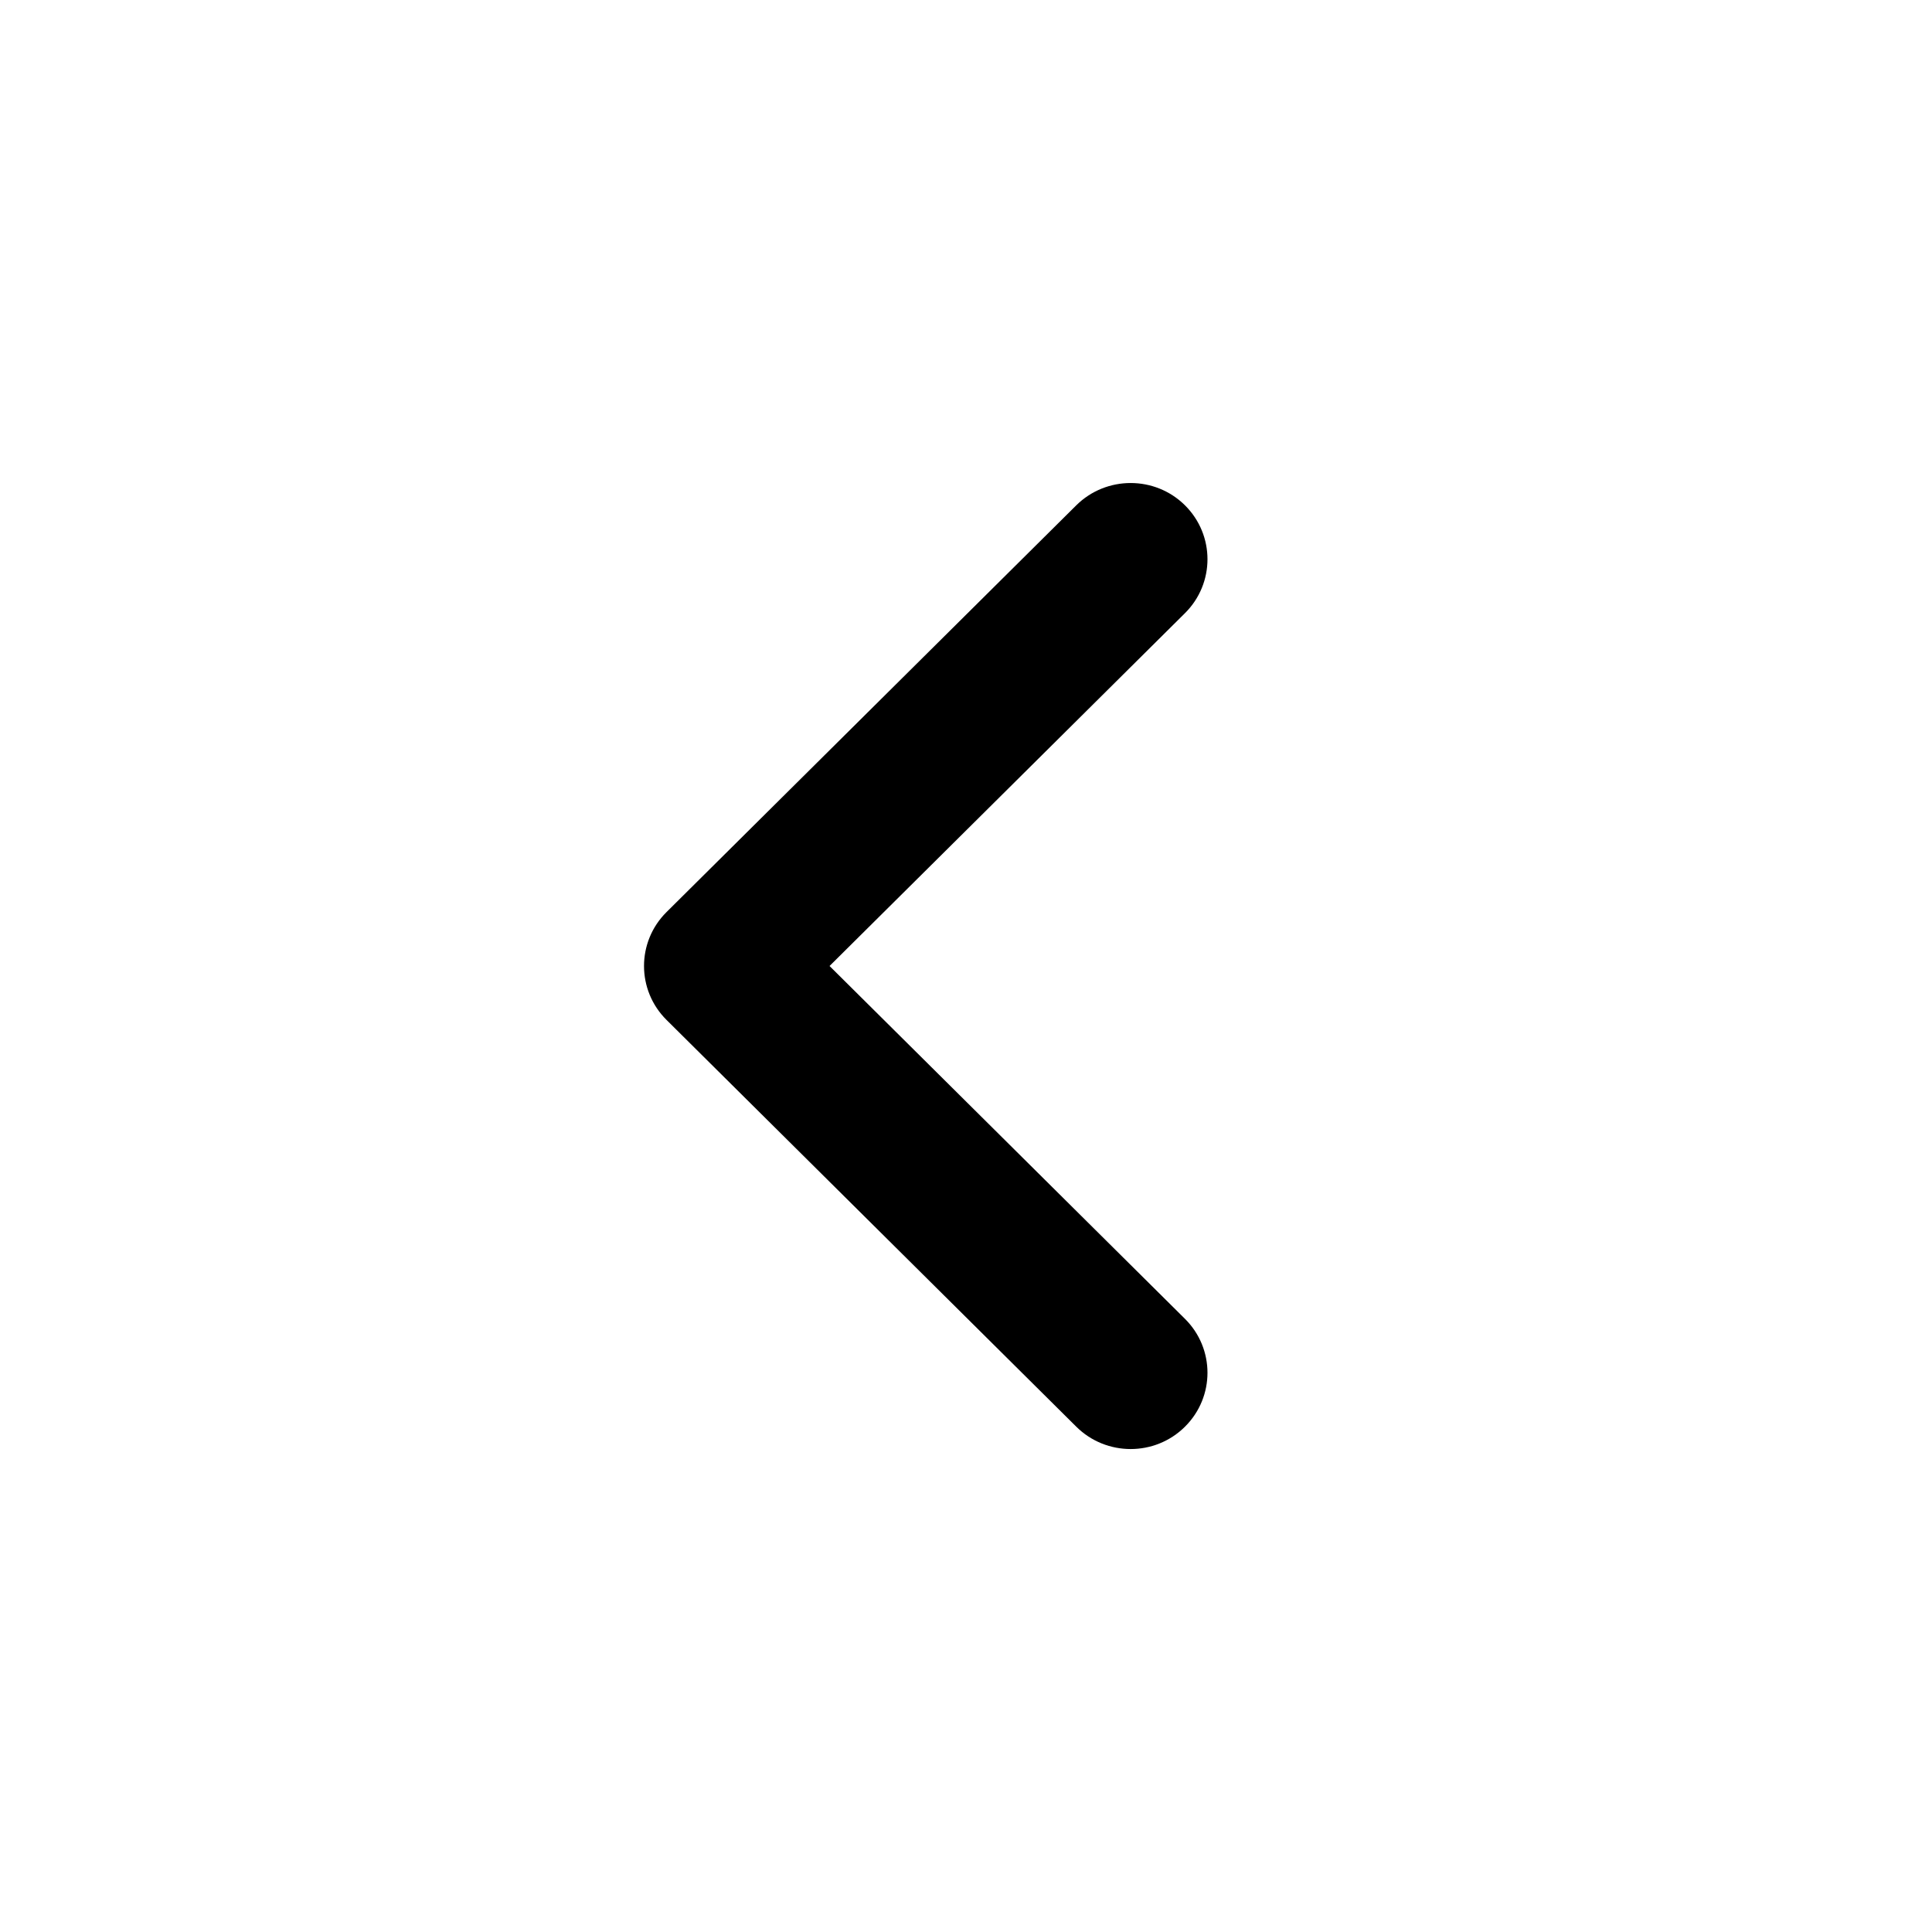 <svg class="css-a1vwta" fill="none" xmlns="http://www.w3.org/2000/svg" width="20" height="20" viewBox="0 0 24 24"><path fill-rule="evenodd" clip-rule="evenodd" d="M14.72 6.277C15.093 6.647 15.093 7.247 14.72 7.617L10.305 12L14.72 16.383C15.093 16.753 15.093 17.353 14.72 17.723C14.348 18.093 13.743 18.093 13.37 17.723L8.28 12.67C7.907 12.3 7.907 11.7 8.28 11.33L13.37 6.277C13.743 5.908 14.348 5.908 14.72 6.277Z" fill="currentcolor"></path></svg>